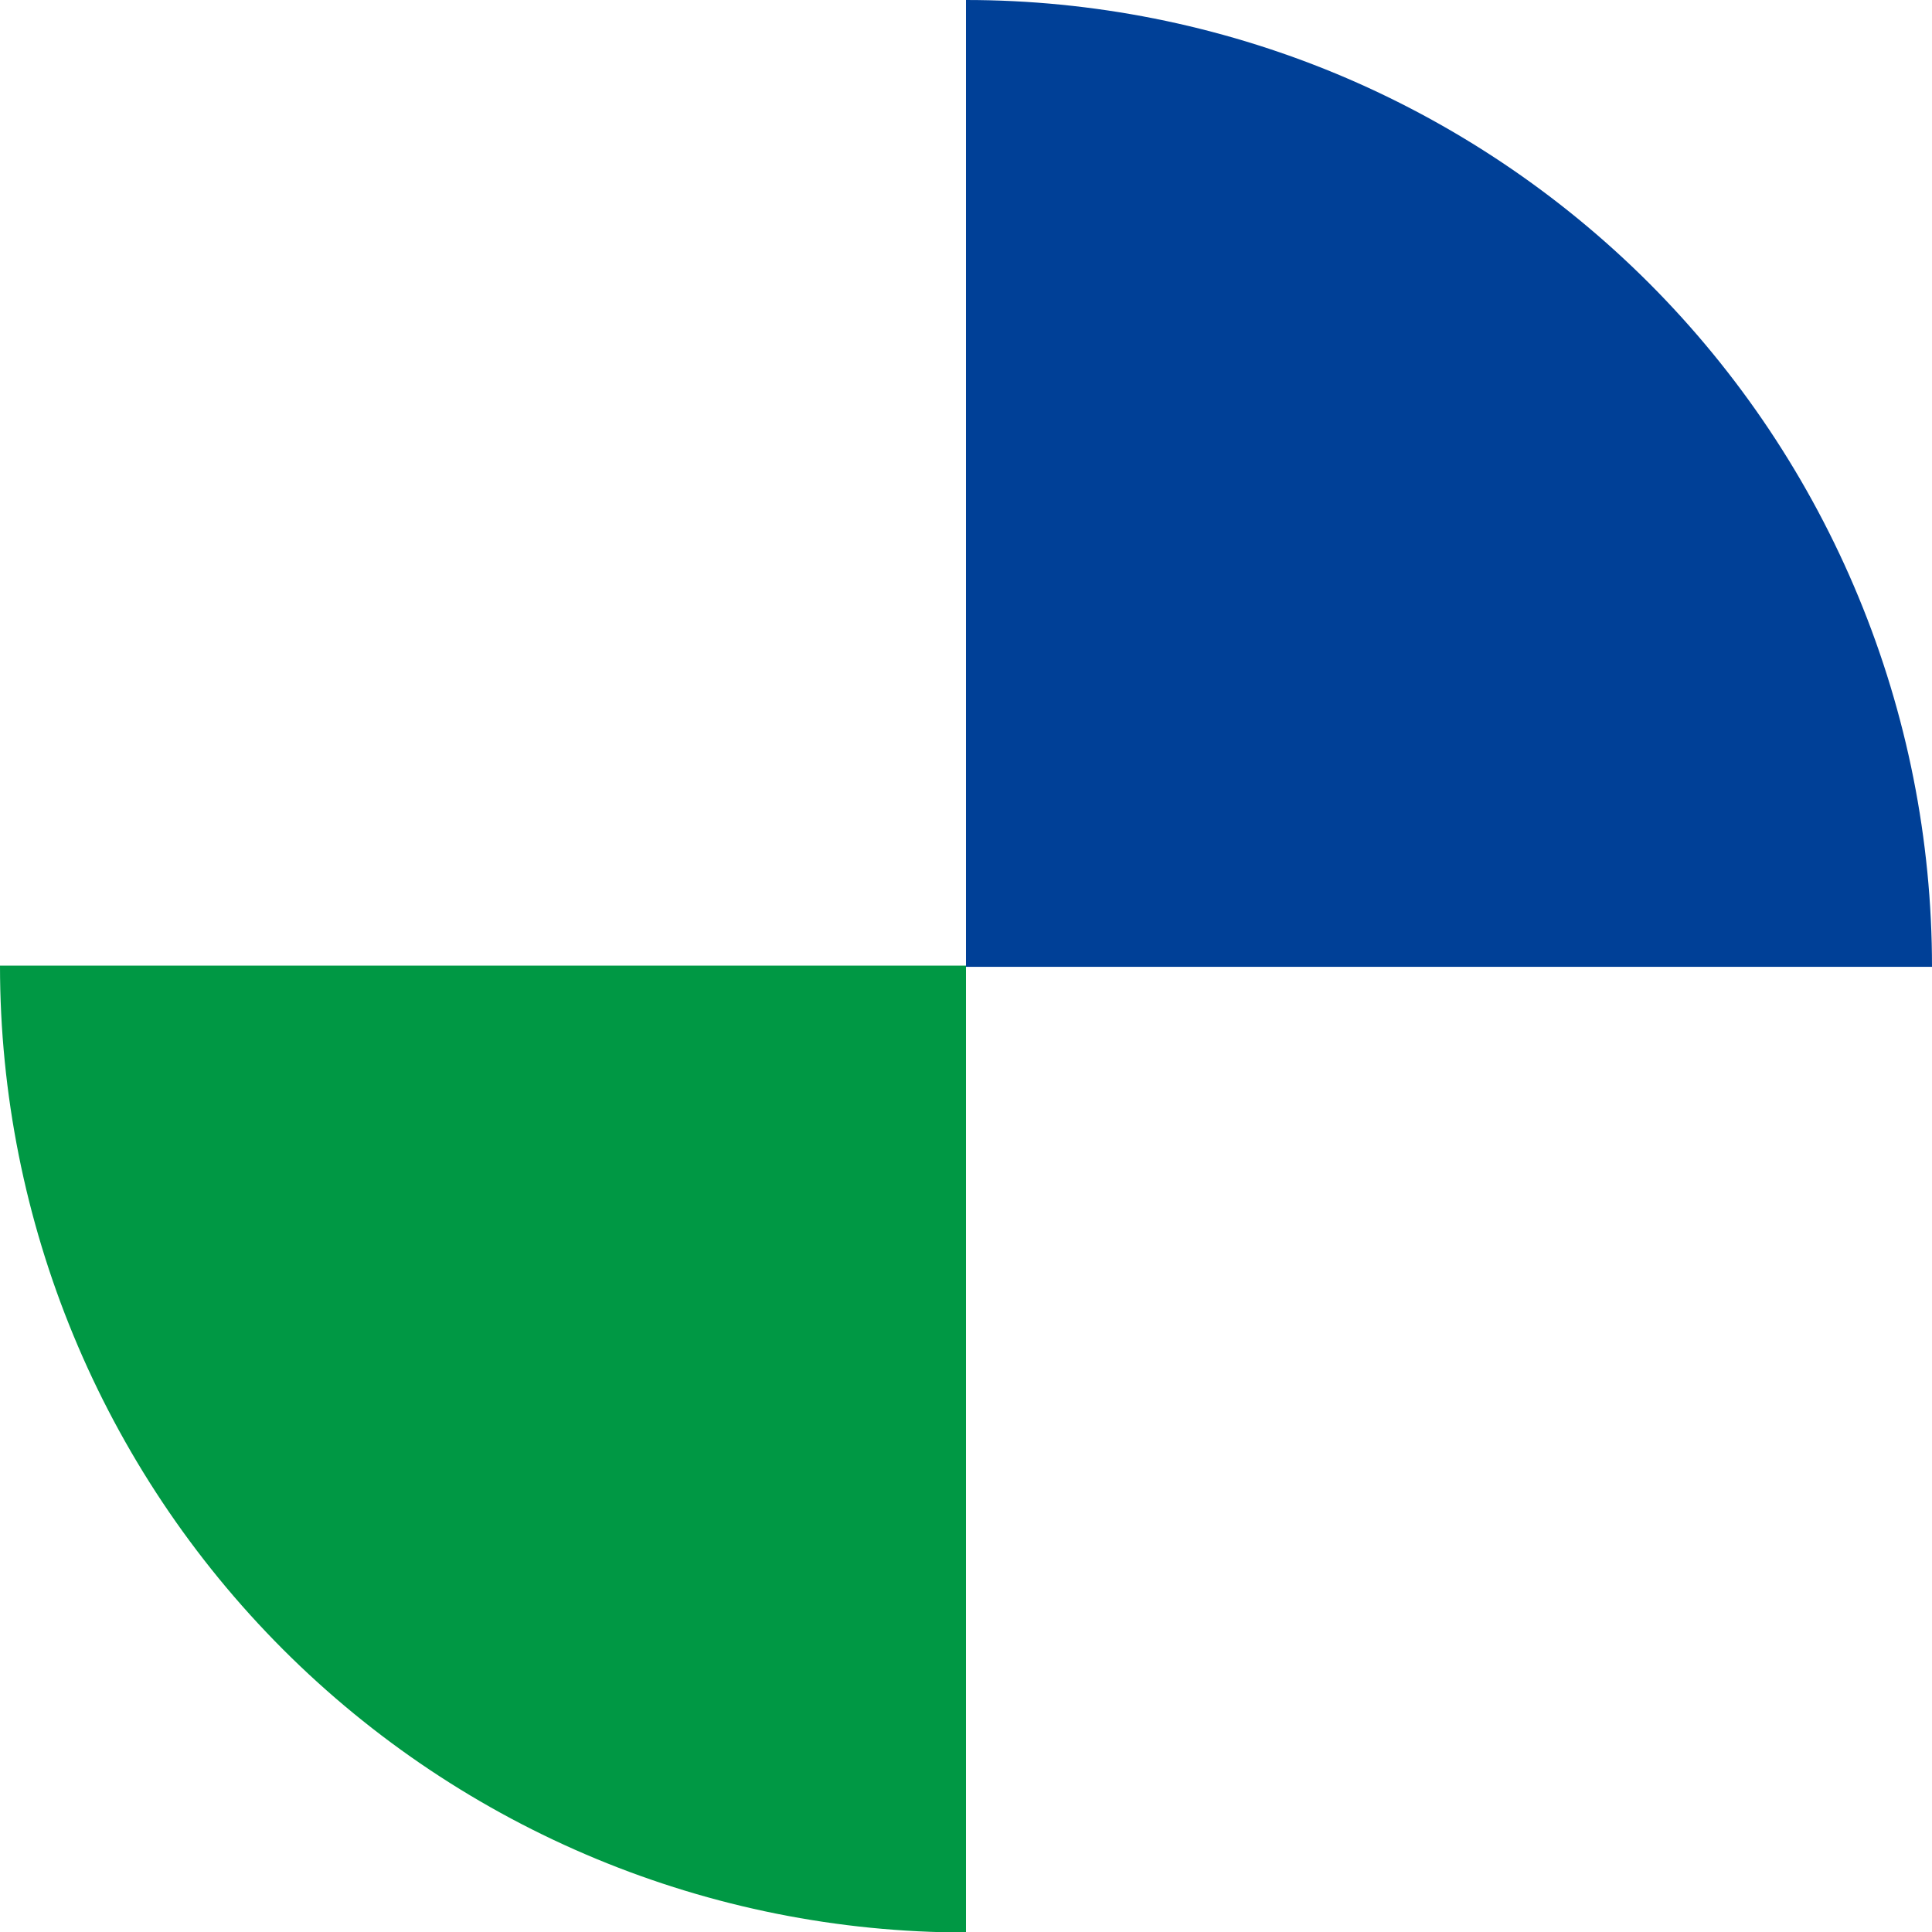 <svg width="16" height="16" viewBox="0 0 16 16" fill="none" xmlns="http://www.w3.org/2000/svg">
<g clip-path="url(#clip0_1188_5120)">
<path d="M0 7.997C0 10.121 0.843 12.157 2.343 13.659C3.843 15.16 5.878 16.004 8 16.004V7.997H0Z" fill="#009844"/>
<path d="M8 0V8.007H16C16 6.955 15.793 5.914 15.391 4.943C14.989 3.971 14.4 3.089 13.657 2.345C12.914 1.602 12.032 1.012 11.062 0.609C10.091 0.207 9.05 0 8 0Z" fill="#004097"/>
</g>
<defs>
<clipPath id="clip0_1188_5120">
<rect width="16" height="16" fill="white"/>
</clipPath>
</defs>
</svg>
